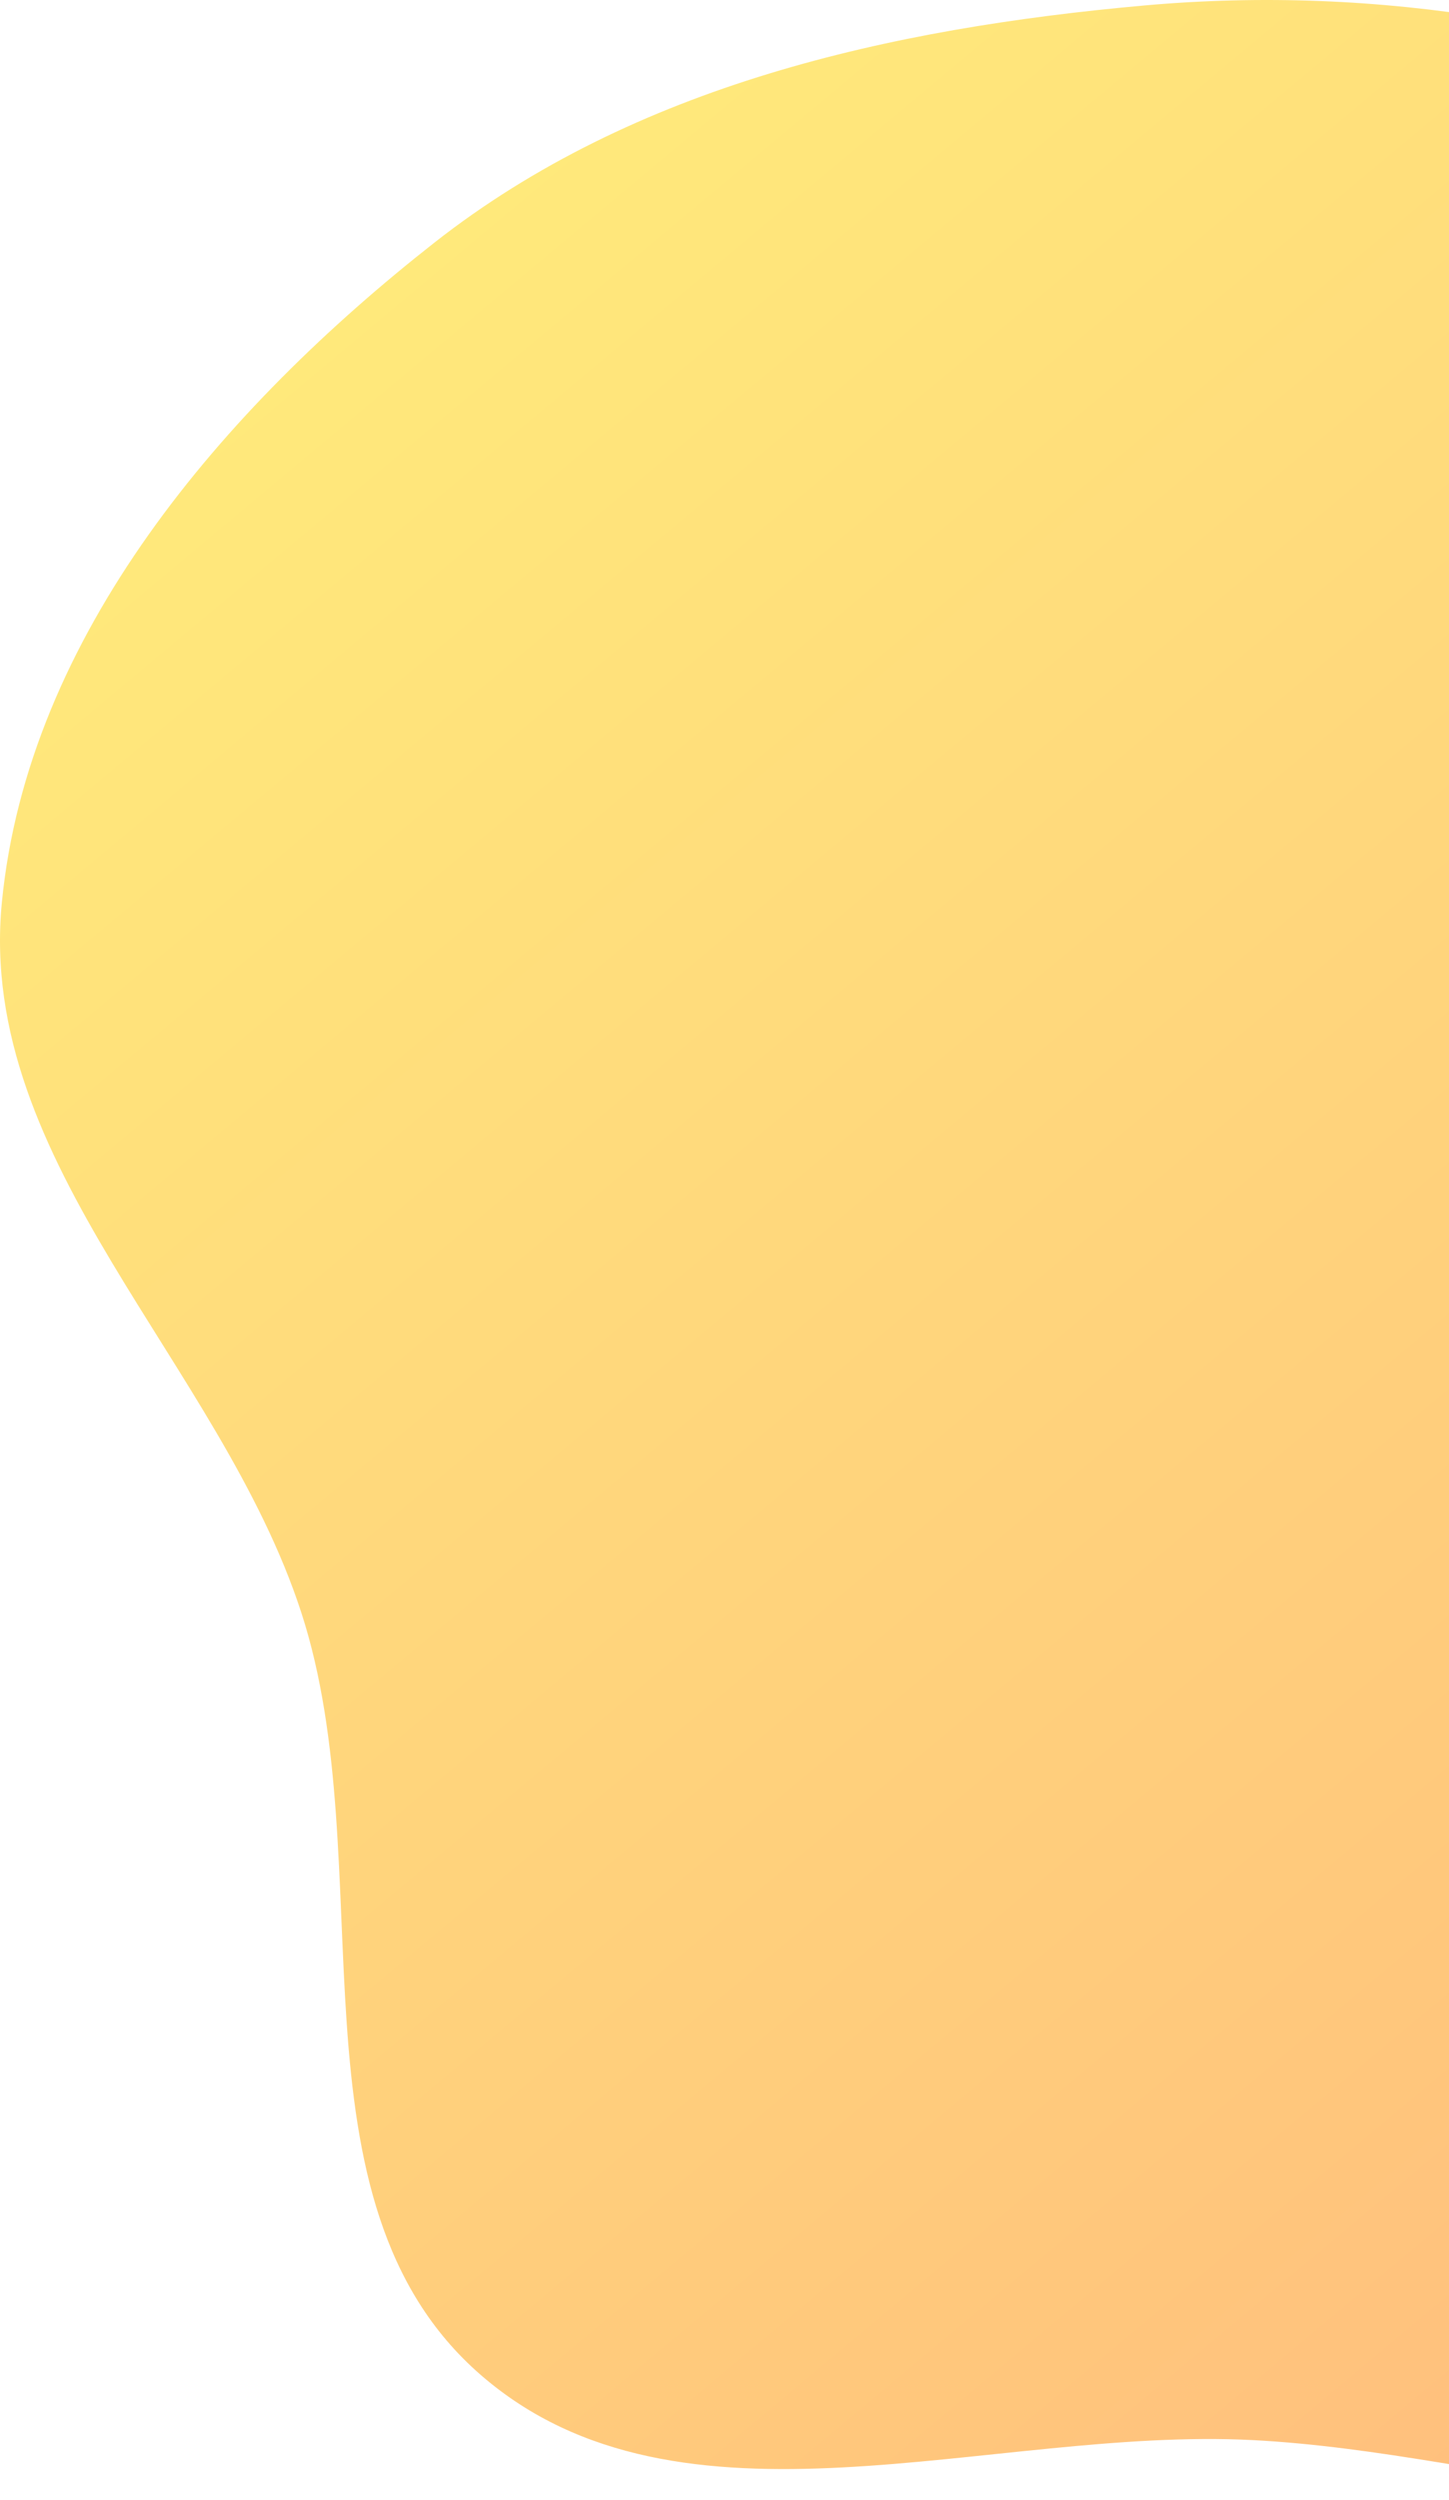 <svg width="222" height="383" viewBox="0 0 222 383" fill="none" xmlns="http://www.w3.org/2000/svg">
<g filter="url(#filter0_n_516_7104)">
<path fill-rule="evenodd" clip-rule="evenodd" d="M175.254 0.844C136.435 4.33 97.263 13.049 66.538 37.183C34.261 62.535 4.263 97.279 0.282 138.283C-3.603 178.296 33.738 208.837 46.164 247.043C58.785 285.845 42.941 337.127 73.637 363.82C104.202 390.397 151.616 371.729 191.961 373.819C229.936 375.786 269.384 392.21 303.71 375.737C338.238 359.166 358.799 322.463 373.245 286.818C386.448 254.238 382.885 218.898 381.518 183.743C380.147 148.505 383.574 111.453 365.255 81.394C346.465 50.564 313.606 32.009 280.485 17.968C247.064 3.799 211.38 -2.401 175.254 0.844Z" fill="url(#paint0_linear_516_7104)"/>
</g>
<defs>
<filter id="filter0_n_516_7104" x="0" y="0" width="383" height="383" filterUnits="userSpaceOnUse" color-interpolation-filters="sRGB">
<feFlood flood-opacity="0" result="BackgroundImageFix"/>
<feBlend mode="normal" in="SourceGraphic" in2="BackgroundImageFix" result="shape"/>
<feTurbulence type="fractalNoise" baseFrequency="0.5 0.5" stitchTiles="stitch" numOctaves="3" result="noise" seed="4822" />
<feComponentTransfer in="noise" result="coloredNoise1">
<feFuncR type="linear" slope="2" intercept="-0.5" />
<feFuncG type="linear" slope="2" intercept="-0.5" />
<feFuncB type="linear" slope="2" intercept="-0.5" />
<feFuncA type="discrete" tableValues="1 1 1 1 1 1 1 1 1 1 1 1 1 1 1 1 1 1 1 1 1 1 1 1 1 1 1 1 1 1 1 1 1 1 1 1 1 1 1 1 1 1 1 1 1 1 1 1 1 1 1 0 0 0 0 0 0 0 0 0 0 0 0 0 0 0 0 0 0 0 0 0 0 0 0 0 0 0 0 0 0 0 0 0 0 0 0 0 0 0 0 0 0 0 0 0 0 0 0 0 "/>
</feComponentTransfer>
<feComposite operator="in" in2="shape" in="coloredNoise1" result="noise1Clipped" />
<feComponentTransfer in="noise1Clipped" result="color1">
<feFuncA type="table" tableValues="0 0.1" />
</feComponentTransfer>
<feMerge result="effect1_noise_516_7104">
<feMergeNode in="shape" />
<feMergeNode in="color1" />
</feMerge>
</filter>
<linearGradient id="paint0_linear_516_7104" x1="344.499" y1="370.496" x2="54.263" y2="23.387" gradientUnits="userSpaceOnUse">
<stop stop-color="#FFB87D"/>
<stop offset="1" stop-color="#FFEB7B"/>
</linearGradient>
</defs>
</svg>

